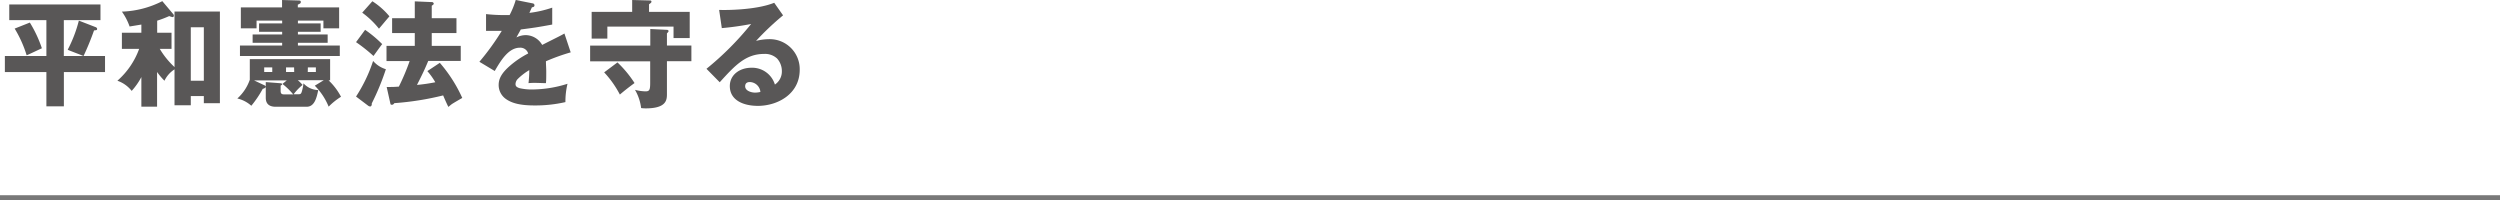 <svg xmlns="http://www.w3.org/2000/svg" viewBox="0 0 477.48 38.29"><defs><style>.cls-1{fill:#595757;}.cls-2{fill:none;stroke:#787878;stroke-miterlimit:10;stroke-width:1.01px;}</style></defs><g id="图层_2" data-name="图层 2"><g id="レイヤー_1" data-name="レイヤー 1"><path class="cls-1" d="M12.2,20.31H8.86V13.77H.93V10.69H8.86V3.85H1.77v-3H19.19v3h-7v6.84h3.73l-.63-.26c-.25-.09-2.36-.9-2.36-.93a25.39,25.39,0,0,0,2.13-5.56l3.07,1.19c.17.06.42.15.42.39s-.11.24-.59.29a52,52,0,0,1-2,4.88h4.1v3.08H12.2Zm-6.5-16A23.59,23.59,0,0,1,8,9.22c-.83.37-2.11,1-2.91,1.34A22.43,22.43,0,0,0,2.8,5.46Z"/><path class="cls-1" d="M33.33,2.2H42V19.71H38.93V18.35H36.44v1.76H33.33V13.25a5.27,5.27,0,0,0-1.92,2.17A12.74,12.74,0,0,1,30,13.75v6.62H27V14.72a12.75,12.75,0,0,1-1.85,2.64,5.93,5.93,0,0,0-2.73-1.94,14.81,14.81,0,0,0,4.16-6.09h-3.3V6.25H27V4.69l-2.25.37a11.23,11.23,0,0,0-1.47-2.84A18.27,18.27,0,0,0,31,.22l2.1,2.49A.39.39,0,0,1,33.2,3a.25.25,0,0,1-.23.27,3,3,0,0,1-.65-.2,21.73,21.73,0,0,1-2.3.88V6.25h2.74V9.33H30.51a15.85,15.85,0,0,0,2.82,3.48Zm5.6,13.22V5.21H36.44V15.42Z"/><path class="cls-1" d="M57,18c.31,0,.5,0,.65-.53a8.6,8.6,0,0,0,.31-1.56,3.89,3.89,0,0,0,2.82,1.29c-.35,1.81-.84,3.19-2.23,3.19H52.65c-1.11,0-1.89-.46-1.89-1.71v-3l2.84.22c.17,0,.29.11.29.2s-.23.22-.29.24v1c0,.53.17.69.69.69H56a12.85,12.85,0,0,0-2.06-2l.84-.68H48.51l2,.94c.17.09.24.16.24.29s-.21.31-.57.39A20,20,0,0,1,48,20.2a6.07,6.07,0,0,0-2.67-1.39,8.58,8.58,0,0,0,2.38-3.58V11.29H63.05v4.05h-.3a11.9,11.9,0,0,1,2.38,3.14,12.71,12.71,0,0,0-2.36,1.89,12.11,12.11,0,0,0-2.65-4l1.71-1.05H56.88a7.53,7.53,0,0,1,.91.9A10.23,10.23,0,0,0,56.08,18ZM61.24,4.47v1.6H56.9v.51h5.68v1.6H56.9v.51h8v2H45.83v-2h8.06V8.18H48.25V6.58h5.64V6.07H49.48V4.47h4.41V3.94H49V5.41H46v-4h7.87V0l3.16.09c.15,0,.42,0,.42.29s-.17.3-.57.52v.51h7.89v4h-3V3.94H56.9v.53ZM52,12.87H50.46v.88H52Zm4.17,0H54.63v.88h1.56Zm2.61.88h1.55v-.88H58.8Z"/><path class="cls-1" d="M69.73,5.7A22.38,22.38,0,0,1,73,8.43c-.36.41-1.46,2-1.67,2.26A30.55,30.55,0,0,0,68,8.05ZM68,18.44a28.73,28.73,0,0,0,3.26-6.8,5.23,5.23,0,0,0,2.44,1.58A46.88,46.88,0,0,1,71,19.76a.4.4,0,0,1,0,.2c0,.17-.13.37-.27.37a.6.6,0,0,1-.4-.13ZM71.12.24a14,14,0,0,1,3.26,2.88c-.92,1.06-1,1.19-2,2.36a16.54,16.54,0,0,0-3.2-3.06ZM84,12a27.27,27.27,0,0,1,4.29,6.71c-.29.15-1.59.92-1.85,1.08s-.59.46-.8.63c-.19-.33-.88-1.89-1-2.2a54.6,54.6,0,0,1-9.32,1.48c-.11.13-.21.31-.48.31s-.26-.13-.32-.4l-.67-3c.27,0,.42,0,.77,0,.17,0,.7,0,1.56-.07a42.5,42.5,0,0,0,2.06-4.88H73.82V8.76h5.4V6.32H74.89V3.48h4.33V.26L82.46.4a.34.34,0,0,1,.38.33c0,.13-.27.28-.38.37V3.48h4.72V6.32H82.46V8.76H88v2.88H81.79c-.65,1.56-1.09,2.49-2.15,4.58a33.45,33.45,0,0,0,3.5-.51,13.1,13.1,0,0,0-1.52-2.13Z"/><path class="cls-1" d="M101.72.64c.09,0,.36.09.36.37,0,.07,0,.35-.48.38-.09.17-.42.92-.49,1.07a21.21,21.21,0,0,0,4.36-1V4.69c-3,.55-3.49.61-6,.94-.34.62-.4.71-.84,1.52a4,4,0,0,1,1.85-.44,3.67,3.67,0,0,1,3.07,1.87C106.67,7,107,6.86,107.8,6.4L109,10a38.15,38.15,0,0,0-4.73,1.7c0,.7.06,1.29.06,2,0,.92,0,1.65-.06,2.18-.68,0-1.43-.05-2.11-.05a11.79,11.79,0,0,0-1.22.05,20.92,20.92,0,0,0,.15-2.49,11.24,11.24,0,0,0-2.23,1.72,1.45,1.45,0,0,0-.4.94c0,.38.17.6.78.79a10.17,10.17,0,0,0,2.44.25A22.71,22.71,0,0,0,108.39,16a14.64,14.64,0,0,0-.4,3.5,25.69,25.69,0,0,1-5.87.64c-2.75,0-4.37-.42-5.53-1.26a3.25,3.25,0,0,1-1.35-2.64c0-1.23.57-2.31,2.23-3.74a17.72,17.72,0,0,1,3.41-2.29,1.56,1.56,0,0,0-1.58-1.1c-2.19,0-3.66,2.47-4.81,4.45l-2.93-1.76A47,47,0,0,0,95.83,5.9c-1.09,0-2,0-3,0l0-3.21a30.26,30.26,0,0,0,3.3.19c.61,0,.86,0,1.2,0A15.84,15.84,0,0,0,98.5,0Z"/><path class="cls-1" d="M124.2,5.54l3.18.16c.23,0,.31.15.31.24s-.1.22-.31.44V8.69h4.67v3h-4.67V18c0,1.16-.17,2.7-4.08,2.7a7.42,7.42,0,0,1-.85-.06,9.09,9.09,0,0,0-1.17-3.48,8.7,8.7,0,0,0,2,.29c.73,0,.9-.25.9-1.57V11.71H112.71v-3H124.2Zm7.53-3.27v5h-3.09V5.08H116V7.37h-3V2.27h7.74V0l3.45.09a.22.22,0,0,1,.23.24c0,.16-.15.27-.46.49V2.27Zm-13.8,9.65a21.11,21.11,0,0,1,3.26,3.94c-1.56,1.15-2.23,1.72-2.8,2.2a19.13,19.13,0,0,0-3-4.24Z"/><path class="cls-1" d="M149.56,2.93a52.1,52.1,0,0,0-5.16,4.88,10.62,10.62,0,0,1,2.49-.33,5.73,5.73,0,0,1,5.85,5.85c0,4.62-4.21,6.89-8,6.89-2.63,0-5.35-1-5.35-3.78,0-2.18,1.92-3.5,4.11-3.5A4.53,4.53,0,0,1,148,16.15a3,3,0,0,0,1.33-2.57,3.58,3.58,0,0,0-.91-2.4,3.36,3.36,0,0,0-2.48-.88c-3.54,0-5.58,2.22-8.48,5.41l-2.53-2.57a56.59,56.59,0,0,0,8.53-8.56,55.1,55.1,0,0,1-5.6.79l-.51-3.48c.91.05,6.93.09,10.52-1.36ZM143.2,15.67c-.59,0-.88.3-.88.81,0,.88,1.2,1.21,1.91,1.21a4.5,4.5,0,0,0,1-.13A2.08,2.08,0,0,0,143.2,15.67Z"/><line class="cls-2" y1="37.79" x2="477.48" y2="37.79"/></g></g></svg>